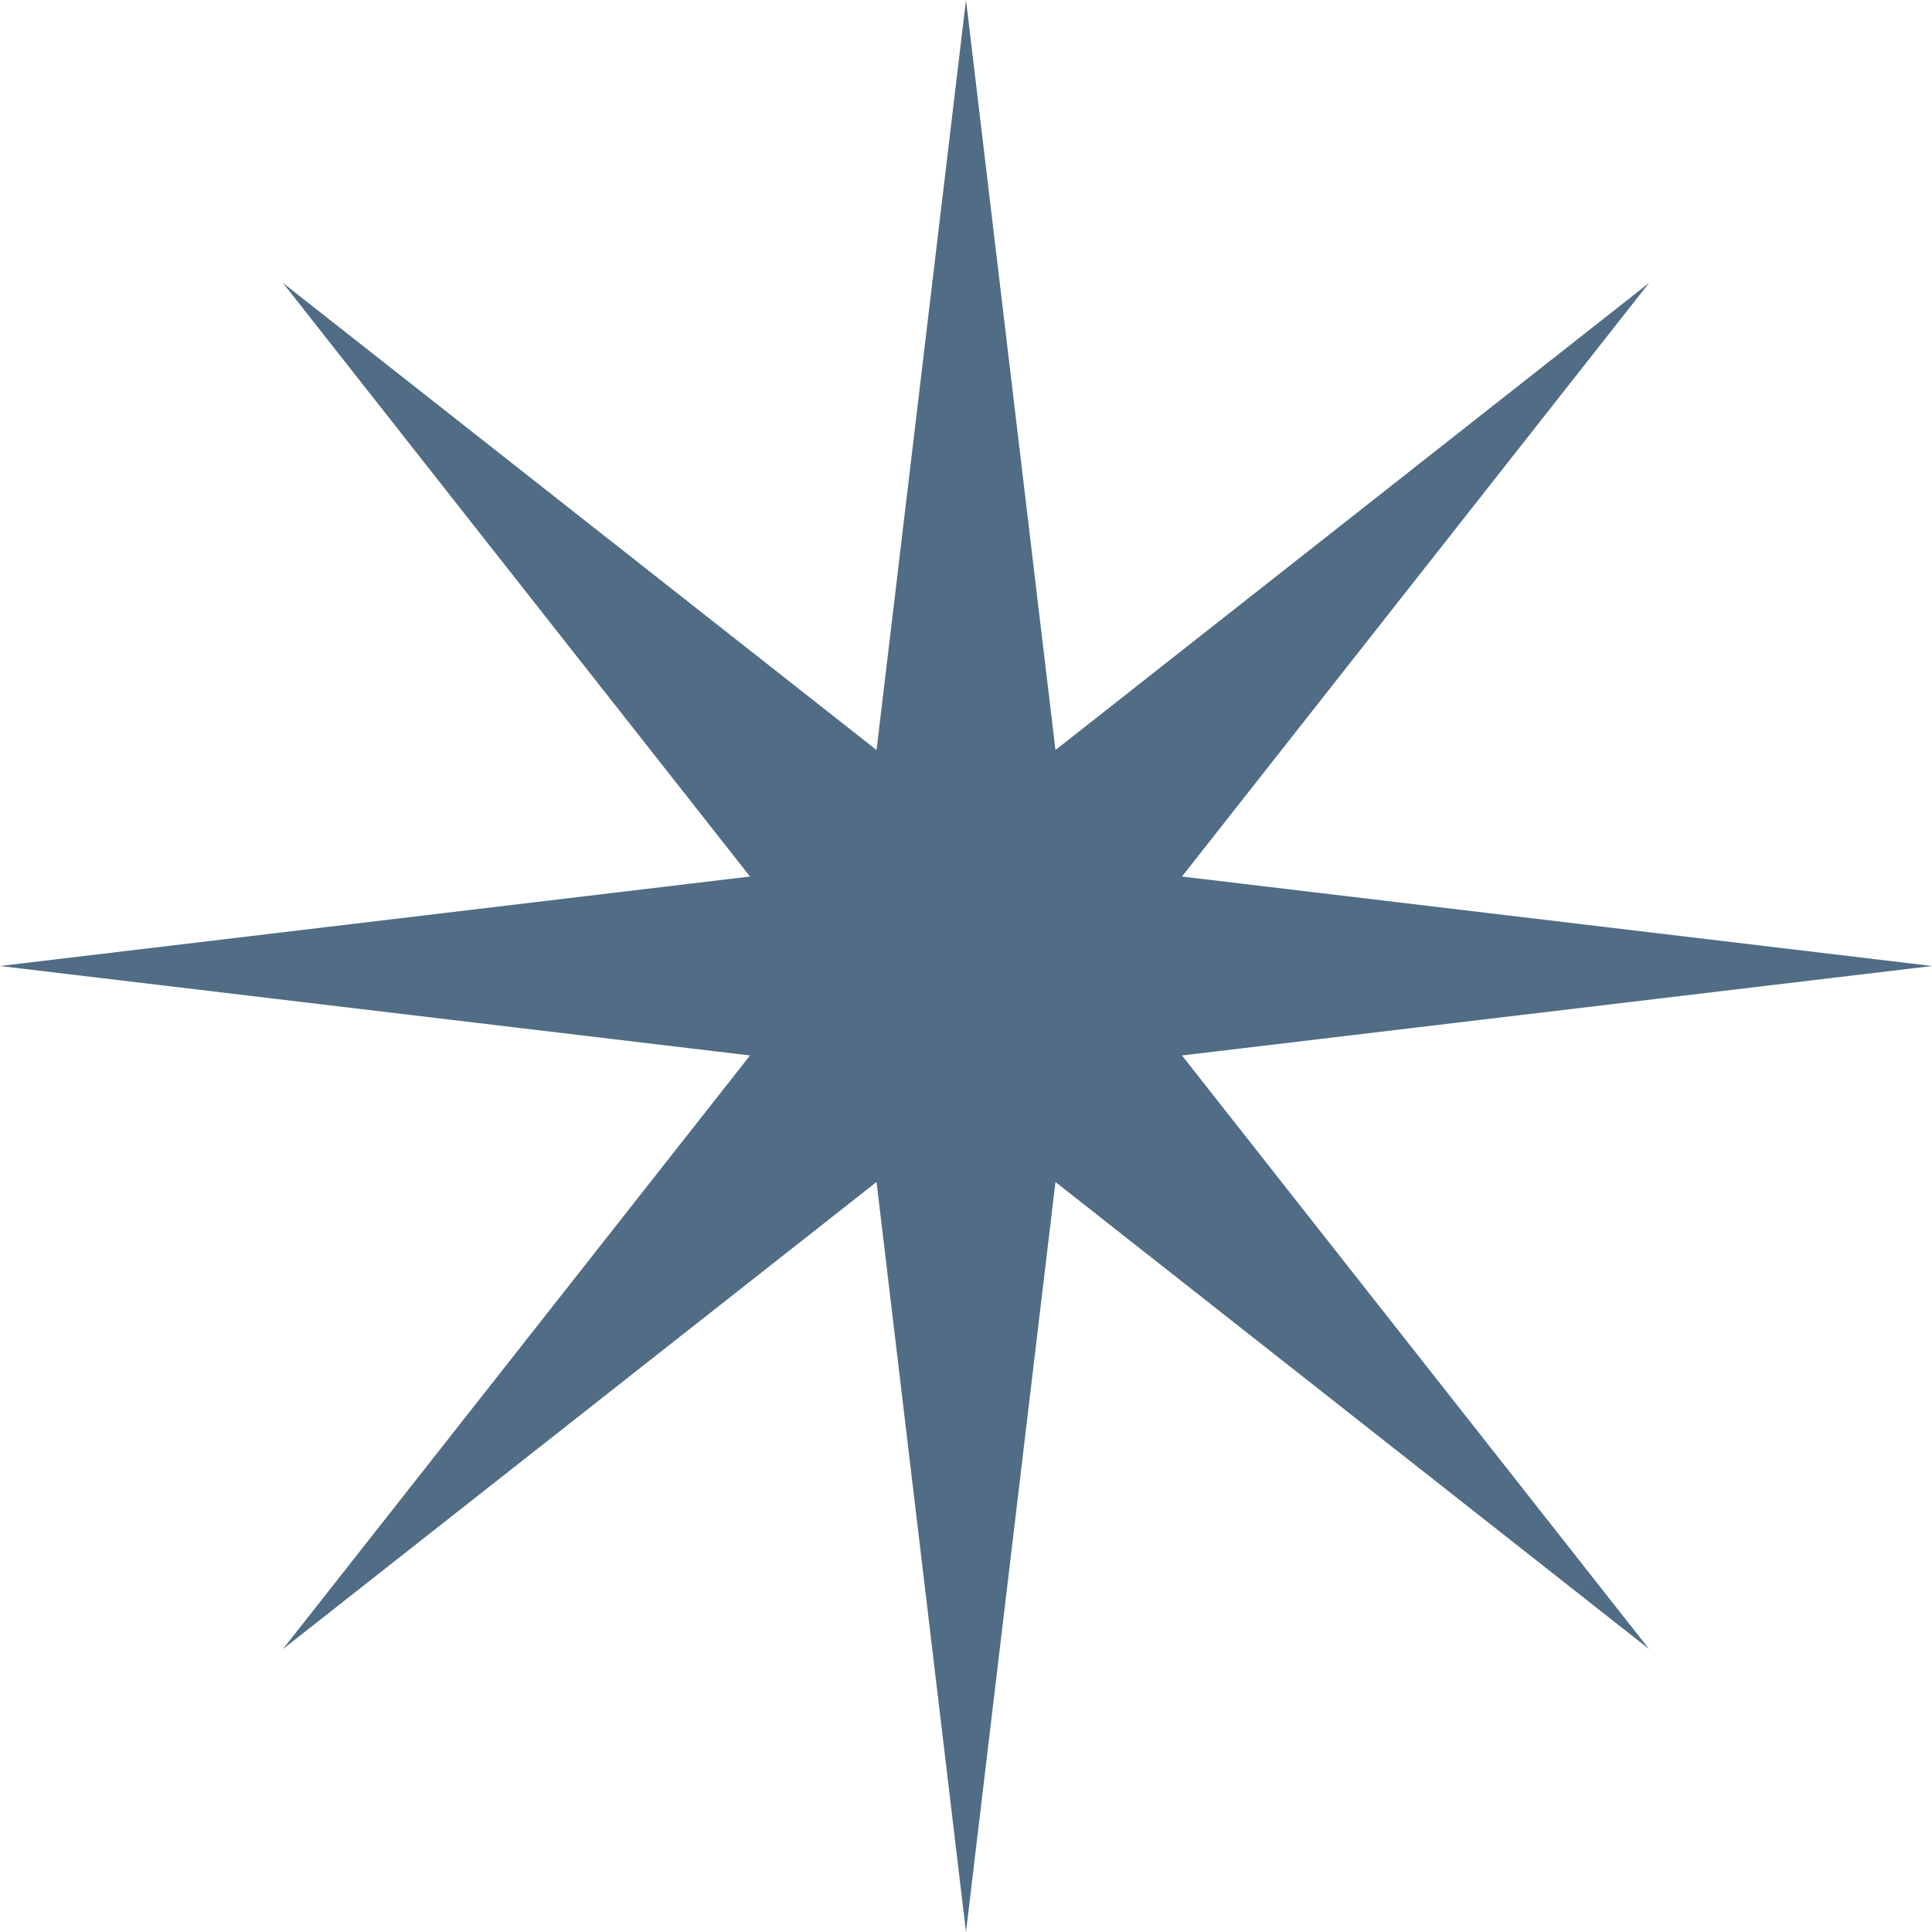 <?xml version="1.0" encoding="UTF-8"?> <svg xmlns="http://www.w3.org/2000/svg" width="56" height="56" viewBox="0 0 56 56" fill="none"> <path d="M28 0L30.593 21.74L47.799 8.201L34.26 25.407L56 28L34.26 30.593L47.799 47.799L30.593 34.26L28 56L25.407 34.26L8.201 47.799L21.74 30.593L0 28L21.74 25.407L8.201 8.201L25.407 21.74L28 0Z" fill="#516C85"></path> </svg> 